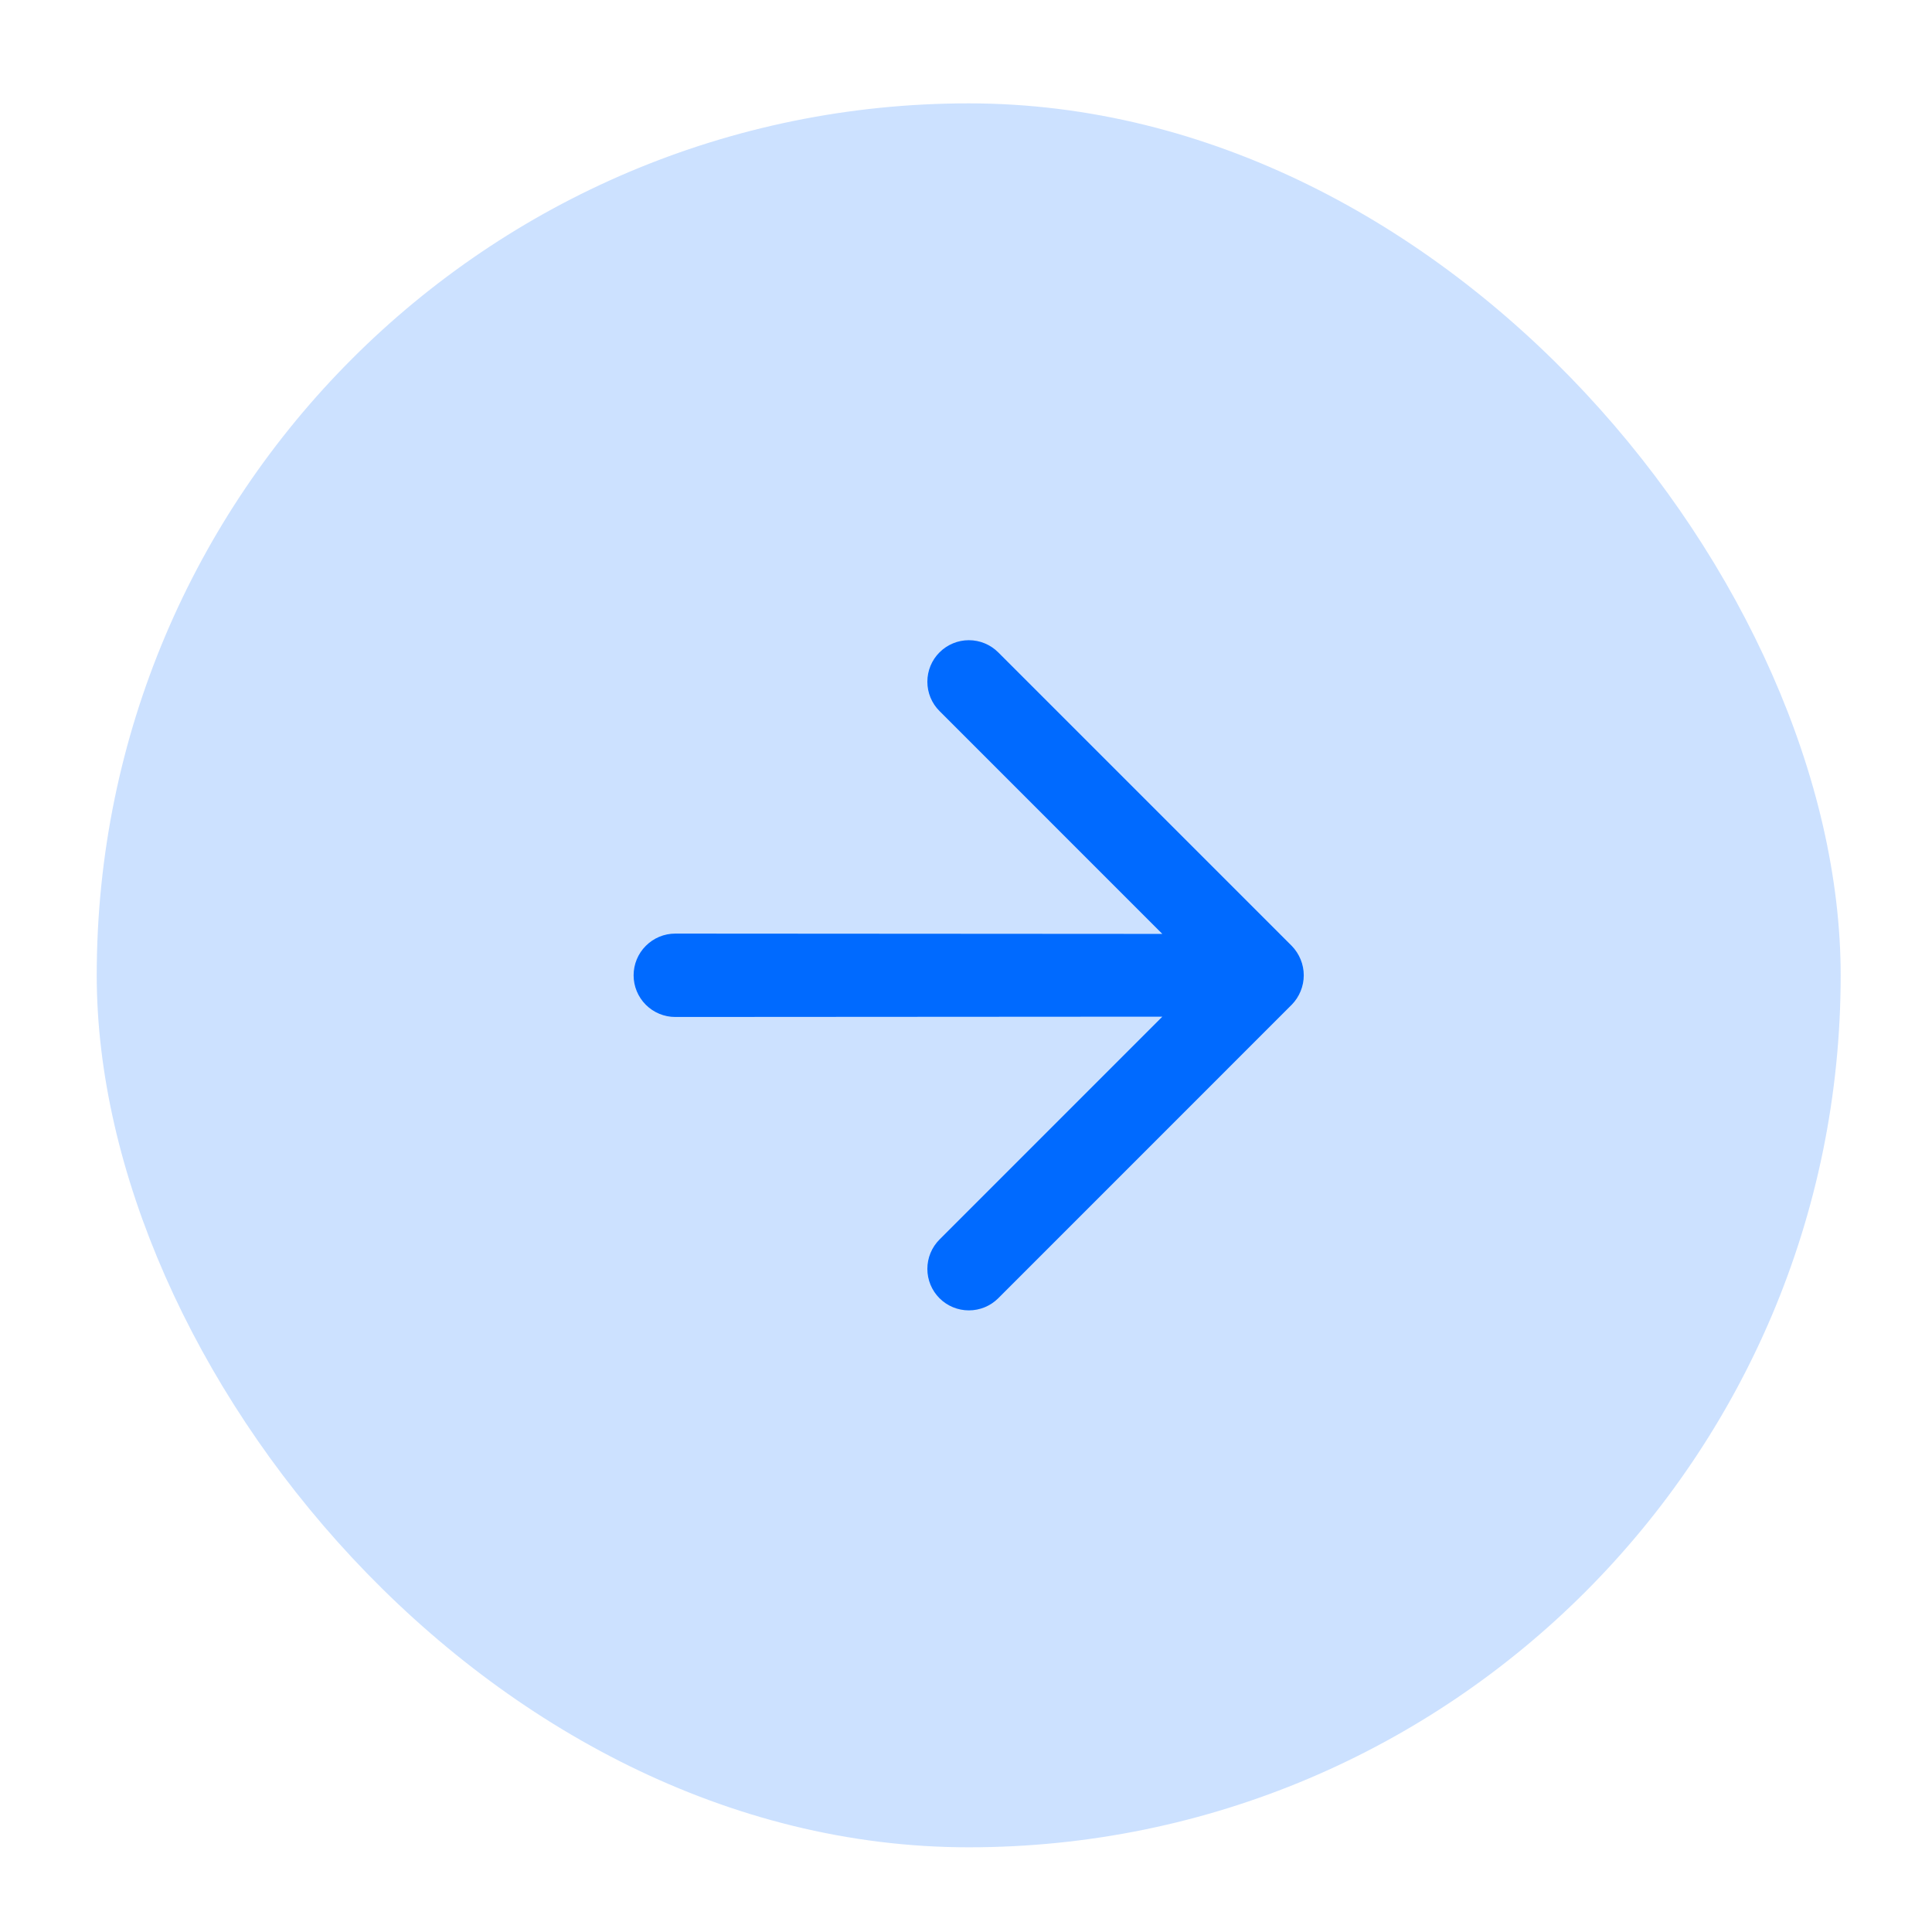 <?xml version="1.0" encoding="UTF-8"?> <svg xmlns="http://www.w3.org/2000/svg" width="44" height="44" viewBox="0 0 44 44" fill="none"> <rect x="2.203" y="2.354" width="39.717" height="39.717" rx="19.858" fill="#006AFF" fill-opacity="0.2"></rect> <path d="M21.397 16.194L26.471 21.269L15.379 21.262C15.127 21.262 14.886 21.362 14.708 21.541C14.53 21.718 14.43 21.96 14.43 22.212C14.43 22.464 14.53 22.705 14.708 22.883C14.886 23.061 15.127 23.161 15.379 23.161L26.471 23.154L21.397 28.229C21.219 28.407 21.12 28.647 21.12 28.898C21.12 29.149 21.219 29.389 21.397 29.567C21.574 29.744 21.815 29.843 22.065 29.843C22.316 29.843 22.557 29.744 22.734 29.567L29.42 22.88C29.506 22.792 29.574 22.688 29.621 22.573C29.716 22.342 29.716 22.082 29.621 21.851C29.574 21.736 29.506 21.632 29.42 21.543L22.734 14.857C22.557 14.68 22.316 14.58 22.065 14.58C21.815 14.58 21.574 14.68 21.397 14.857C21.219 15.034 21.12 15.275 21.12 15.526C21.12 15.777 21.219 16.017 21.397 16.194Z" fill="#006AFF"></path> </svg> 